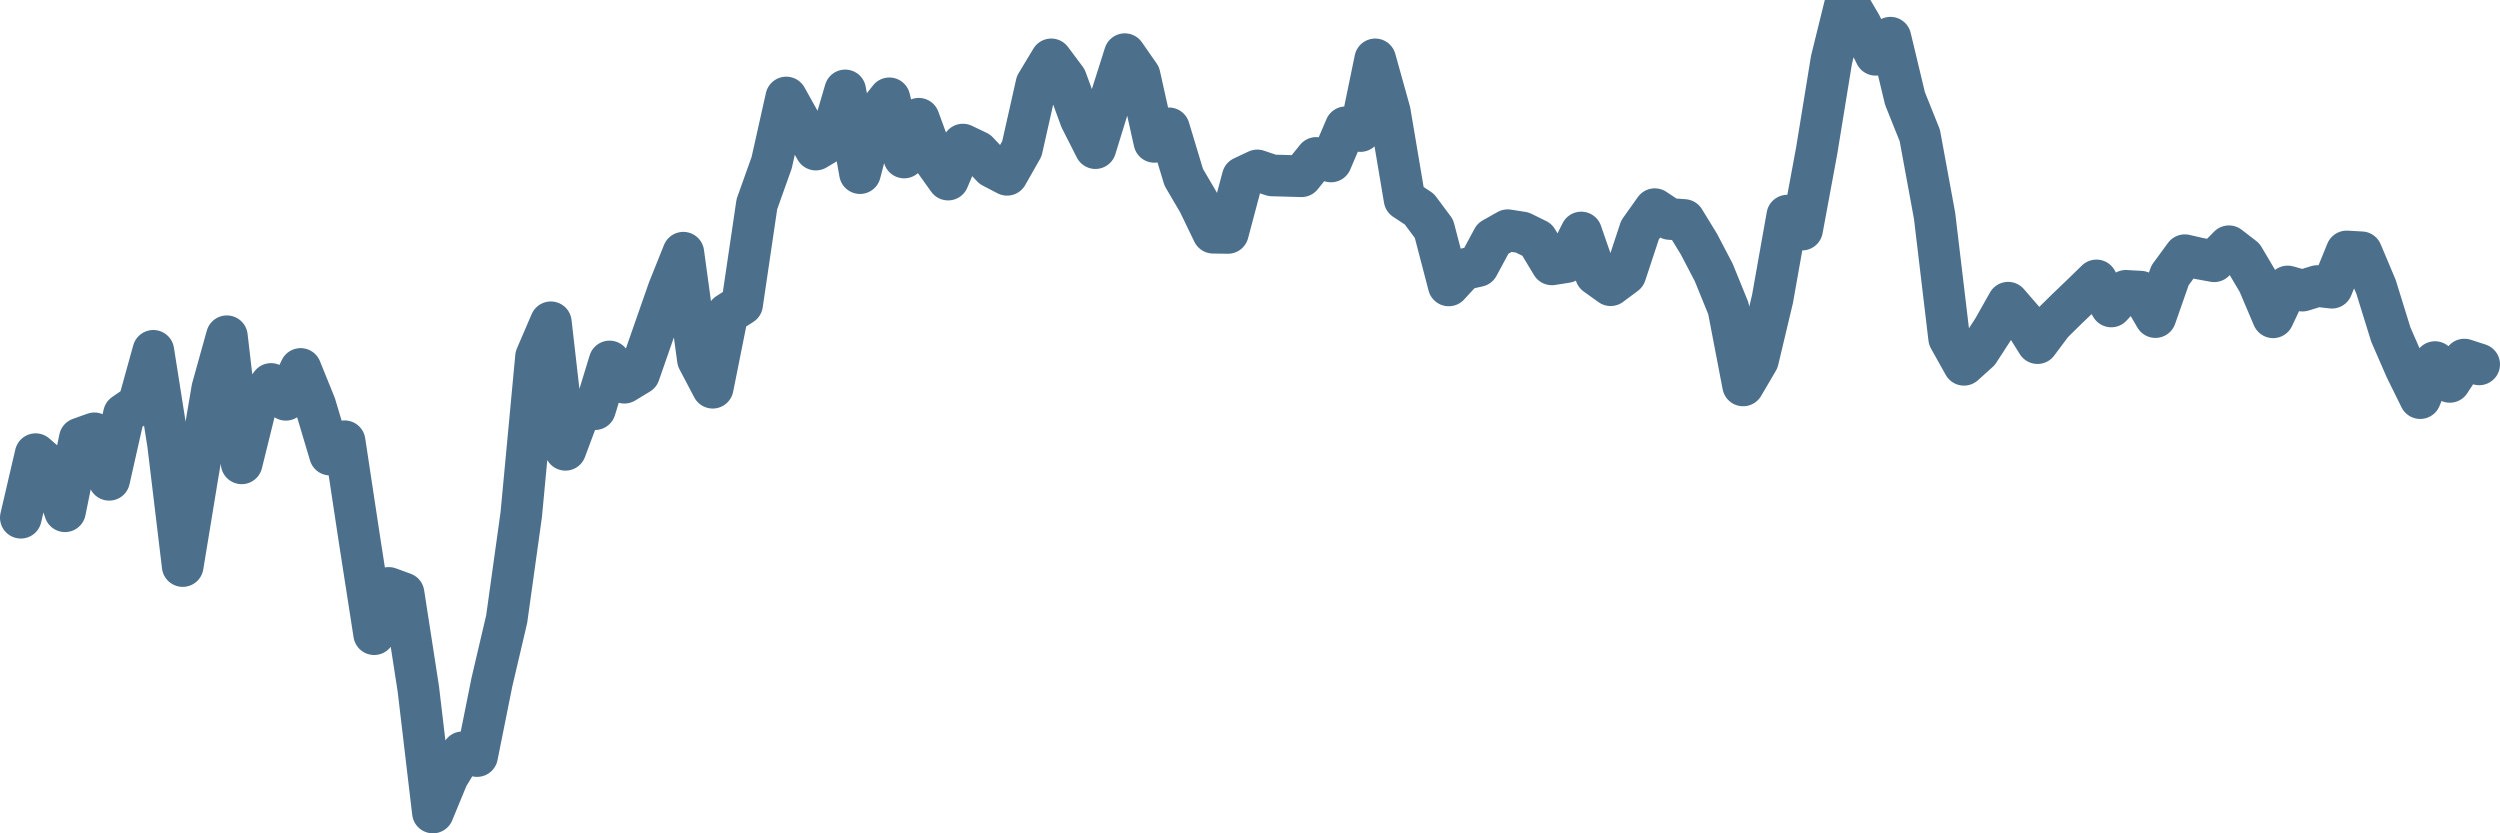 <svg width="120px" height="40px" viewBox="0 0 120 40" xmlns="http://www.w3.org/2000/svg"><path stroke="#4C6F8C" stroke-width="2" fill="none" stroke-linecap="round" stroke-linejoin="round" d="M1.00,24.85 L1.71,21.80 L2.41,22.41 L3.12,24.54 L3.83,21.05 L4.53,20.80 L5.24,23.03 L5.95,19.88 L6.65,19.40 L7.36,16.84 L8.07,21.34 L8.77,27.17 L9.48,22.85 L10.19,18.65 L10.89,16.14 L11.60,22.24 L12.31,19.37 L13.01,18.43 L13.72,19.19 L14.43,17.71 L15.13,19.44 L15.84,21.82 L16.54,21.18 L17.25,25.87 L17.96,30.44 L18.66,28.22 L19.37,28.48 L20.08,33.07 L20.78,39.00 L21.49,37.28 L22.20,36.11 L22.90,36.29 L23.61,32.75 L24.32,29.72 L25.02,24.70 L25.73,17.12 L26.44,15.47 L27.14,21.59 L27.85,19.69 L28.56,19.64 L29.26,17.35 L29.97,18.37 L30.68,17.94 L31.38,15.93 L32.09,13.90 L32.80,12.13 L33.50,17.26 L34.21,18.61 L34.92,15.06 L35.62,14.61 L36.33,9.80 L37.04,7.81 L37.74,4.68 L38.45,5.95 L39.16,7.18 L39.86,6.76 L40.57,4.34 L41.28,8.31 L41.98,5.62 L42.69,4.72 L43.40,7.56 L44.10,5.70 L44.81,7.64 L45.51,8.62 L46.22,6.94 L46.93,7.28 L47.63,8.02 L48.34,8.39 L49.05,7.14 L49.75,4.03 L50.46,2.85 L51.17,3.80 L51.87,5.71 L52.58,7.11 L53.29,4.81 L53.99,2.60 L54.70,3.62 L55.41,6.81 L56.11,6.16 L56.82,8.51 L57.53,9.72 L58.23,11.17 L58.94,11.18 L59.65,8.51 L60.35,8.18 L61.06,8.42 L61.77,8.44 L62.47,8.46 L63.18,7.58 L63.89,7.75 L64.59,6.11 L65.30,6.29 L66.01,2.85 L66.71,5.36 L67.42,9.57 L68.13,10.04 L68.83,10.98 L69.54,13.70 L70.25,12.93 L70.95,12.77 L71.66,11.45 L72.37,11.05 L73.07,11.16 L73.78,11.51 L74.49,12.69 L75.19,12.58 L75.90,11.16 L76.60,13.18 L77.31,13.69 L78.02,13.16 L78.72,11.04 L79.43,10.04 L80.14,10.51 L80.84,10.56 L81.55,11.72 L82.26,13.08 L82.96,14.80 L83.67,18.50 L84.38,17.29 L85.08,14.35 L85.79,10.35 L86.50,11.02 L87.20,7.24 L87.91,2.88 L88.62,0 L89.32,1.19 L90.03,2.63 L90.74,1.81 L91.44,4.73 L92.15,6.50 L92.86,10.36 L93.56,16.24 L94.27,17.51 L94.98,16.87 L95.68,15.79 L96.39,14.53 L97.10,15.35 L97.80,16.47 L98.51,15.52 L99.22,14.82 L99.92,14.15 L100.63,13.46 L101.34,14.71 L102.04,13.96 L102.75,14.00 L103.46,15.22 L104.16,13.22 L104.87,12.25 L105.57,12.41 L106.28,12.54 L106.99,11.82 L107.69,12.36 L108.40,13.56 L109.11,15.23 L109.81,13.75 L110.52,13.95 L111.23,13.73 L111.93,13.81 L112.64,12.07 L113.35,12.11 L114.05,13.77 L114.76,16.06 L115.47,17.69 L116.17,19.11 L116.88,17.38 L117.59,18.33 L118.29,17.26 L119.00,17.49"></path></svg>